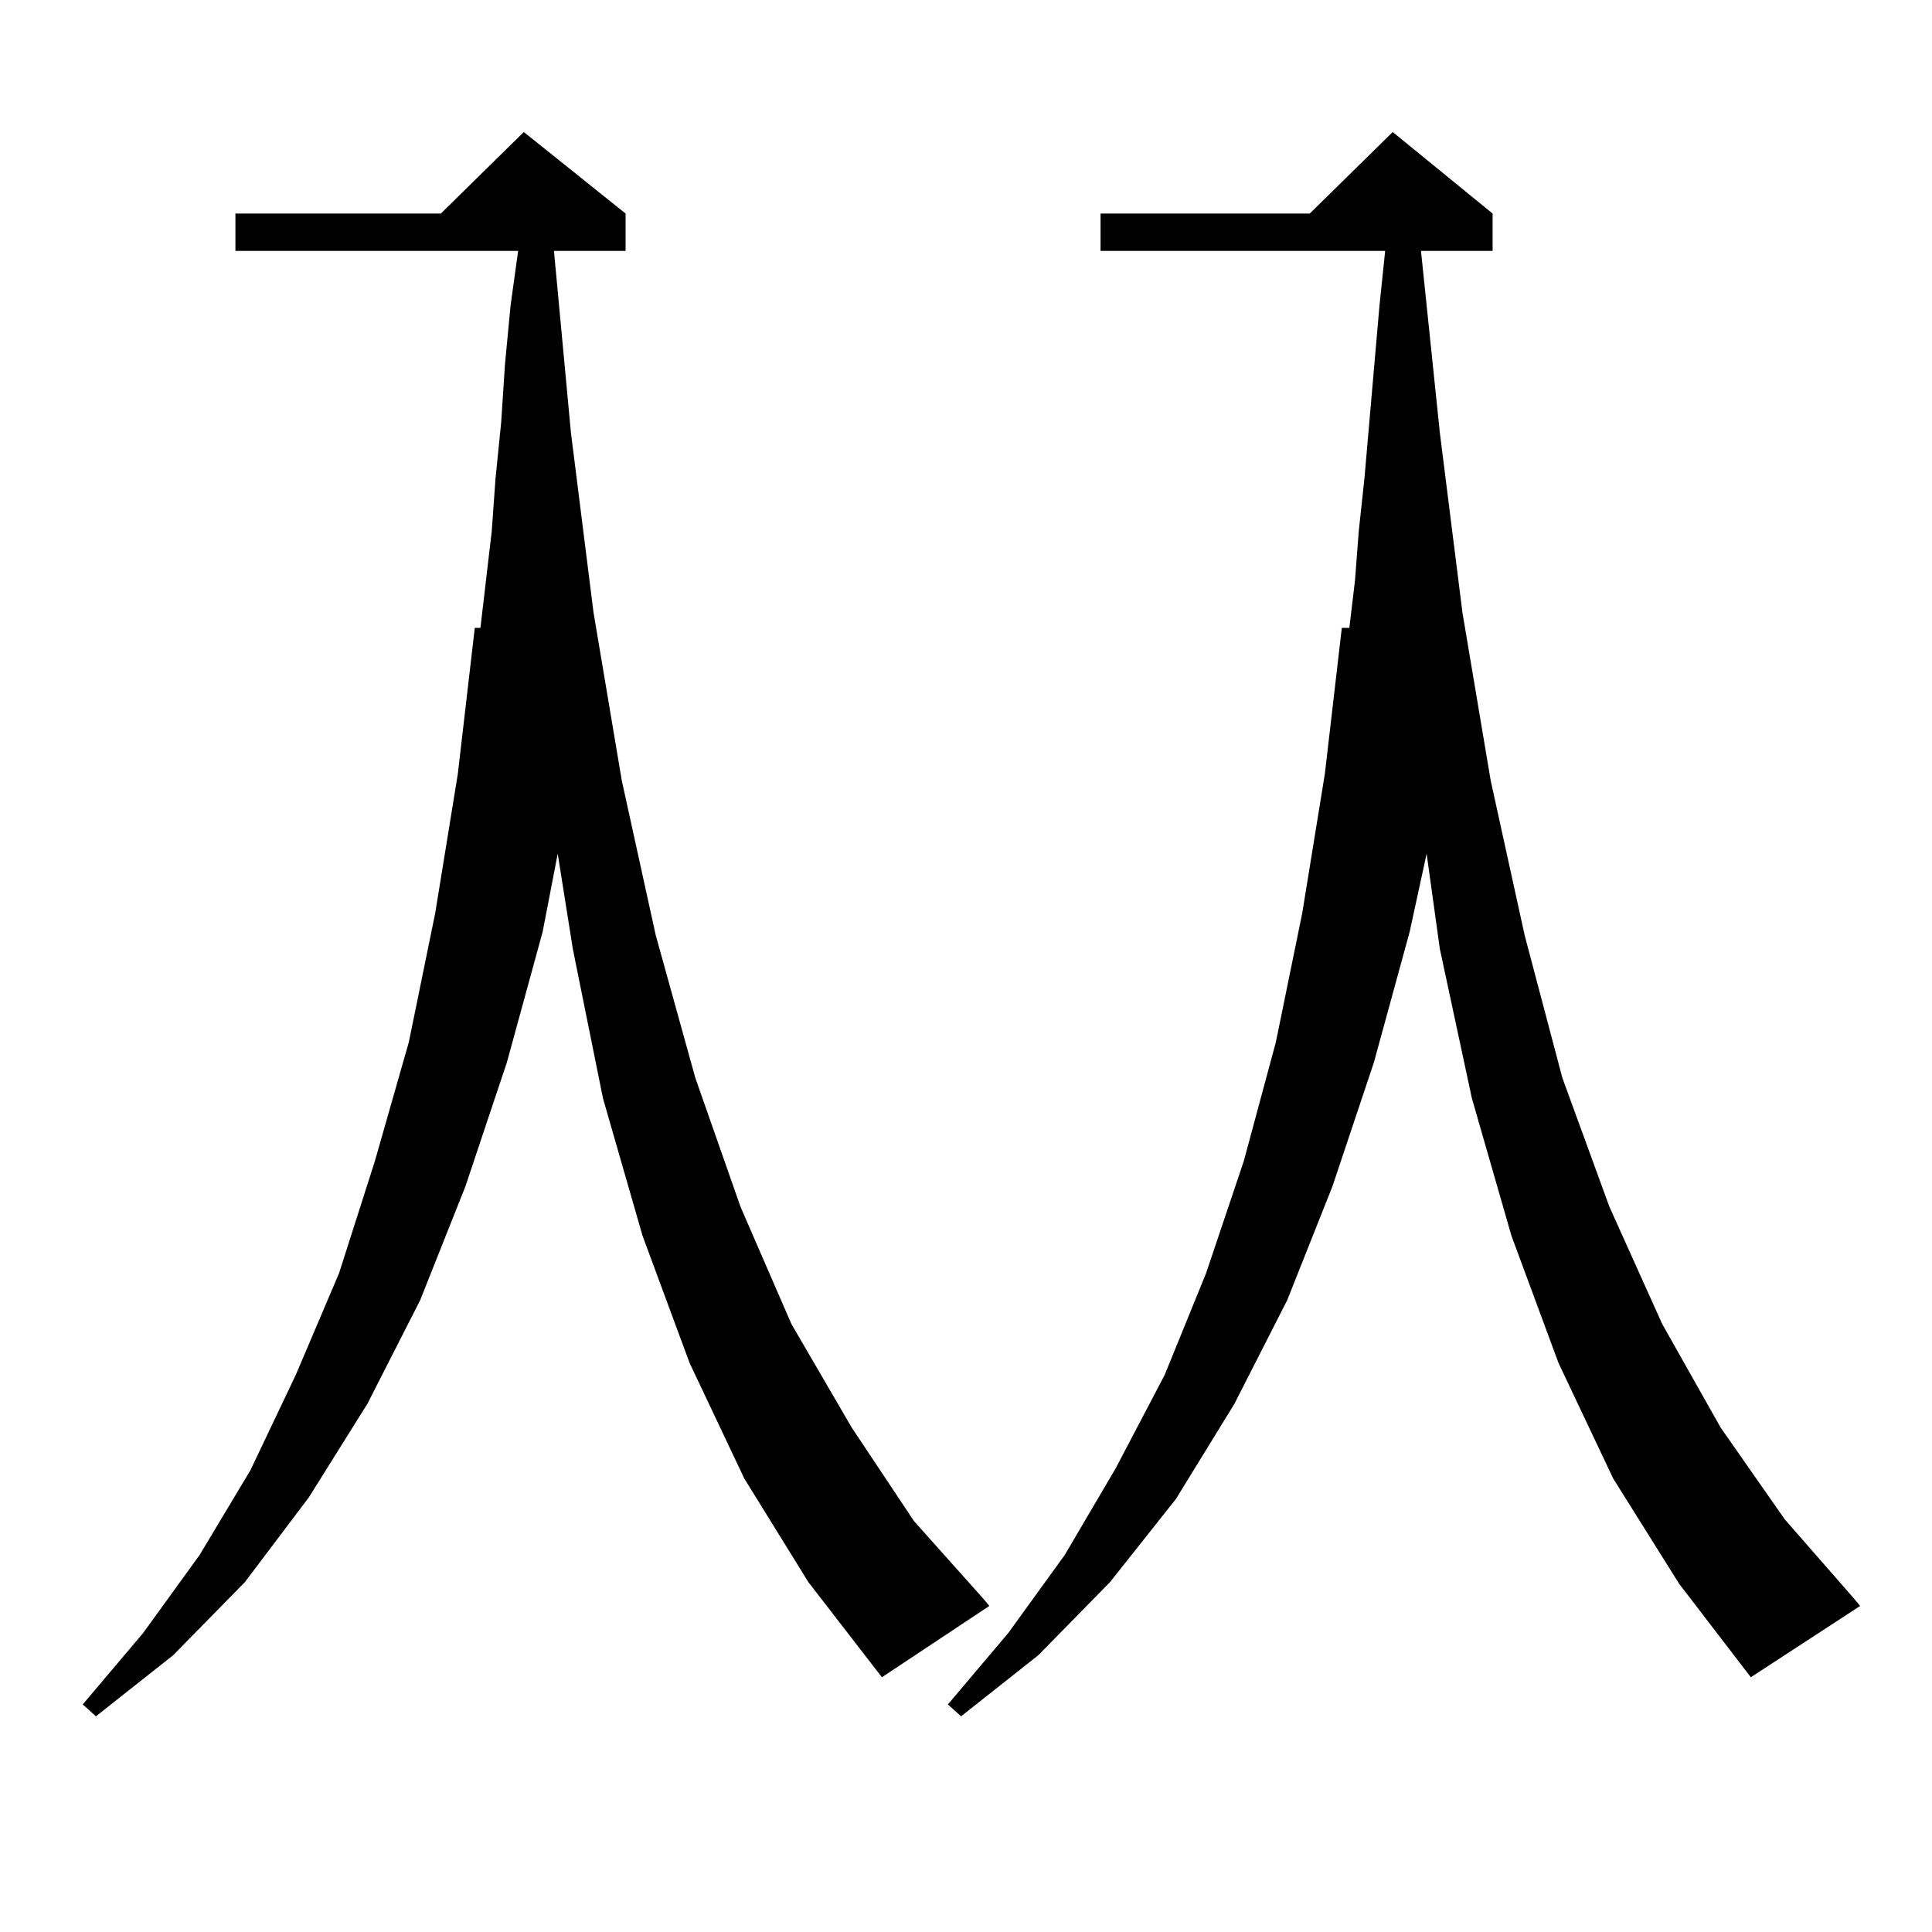 <?xml version="1.0" encoding="utf-8"?>
<!-- Generator: Adobe Illustrator 16.0.0, SVG Export Plug-In . SVG Version: 6.00 Build 0)  -->
<!DOCTYPE svg PUBLIC "-//W3C//DTD SVG 1.1//EN" "http://www.w3.org/Graphics/SVG/1.1/DTD/svg11.dtd">
<svg version="1.1" id="图层_1" xmlns="http://www.w3.org/2000/svg" xmlns:xlink="http://www.w3.org/1999/xlink" x="0px" y="0px"
	 width="1000px" height="1000px" viewBox="0 0 1000 1000" enable-background="new 0 0 1000 1000" xml:space="preserve">
<path d="M385.259,765.309l-28.292-59.766l-24.39-65.918l-20.487-71.191L296.48,491.09l-7.805-49.219l-7.805,40.43l-18.536,67.676
	l-21.463,64.16l-23.414,58.887l-27.316,53.613l-30.243,48.34l-33.17,43.945l-37.072,37.793l-39.999,31.641l-6.829-6.152
	l31.219-36.914l29.268-40.43l26.341-43.945l23.414-49.219l22.438-52.734l18.536-58.008l17.561-61.523l13.658-66.797l11.707-72.07
	l8.78-75.586h2.927l5.854-50.098l1.951-27.246l2.927-29.004l1.951-29.883l2.927-30.762l3.902-28.125H121.851v-19.336h106.339
	l42.926-42.188l52.682,42.188v19.336h-37.072l8.78,94.043l11.707,93.164l14.634,87.012l17.561,79.98l20.487,73.828l23.414,66.797
	l26.341,60.645l31.219,53.613l32.194,48.34l36.097,40.43l2.927,3.516l-55.608,36.914l-38.048-49.219L385.259,765.309z
	 M835.004,765.309l-28.292-59.766l-24.39-65.918l-20.487-71.191L745.25,491.09l-6.829-49.219l-8.78,40.43l-18.536,67.676
	l-21.463,64.16l-23.414,58.887l-27.316,53.613l-30.243,49.219l-34.146,43.066l-37.072,37.793l-39.999,31.641l-6.829-6.152
	l31.219-36.914l29.268-40.43l26.341-44.824l25.365-48.34l21.463-52.734l19.512-58.008l16.585-61.523l13.658-66.797l11.707-72.07
	l8.78-75.586h3.902l2.927-24.609l1.951-25.488l2.927-27.246l7.805-89.648l2.927-28.125H569.645v-19.336h108.29l42.926-42.188
	l51.706,42.188v19.336h-37.072l9.756,94.043l11.707,93.164l14.634,87.012l17.561,79.98l19.512,73.828l24.39,66.797l27.316,60.645
	l30.243,53.613l33.17,47.461l36.097,41.309l2.927,3.516l-56.584,36.914l-37.072-48.34L835.004,765.309z"/>
</svg>
